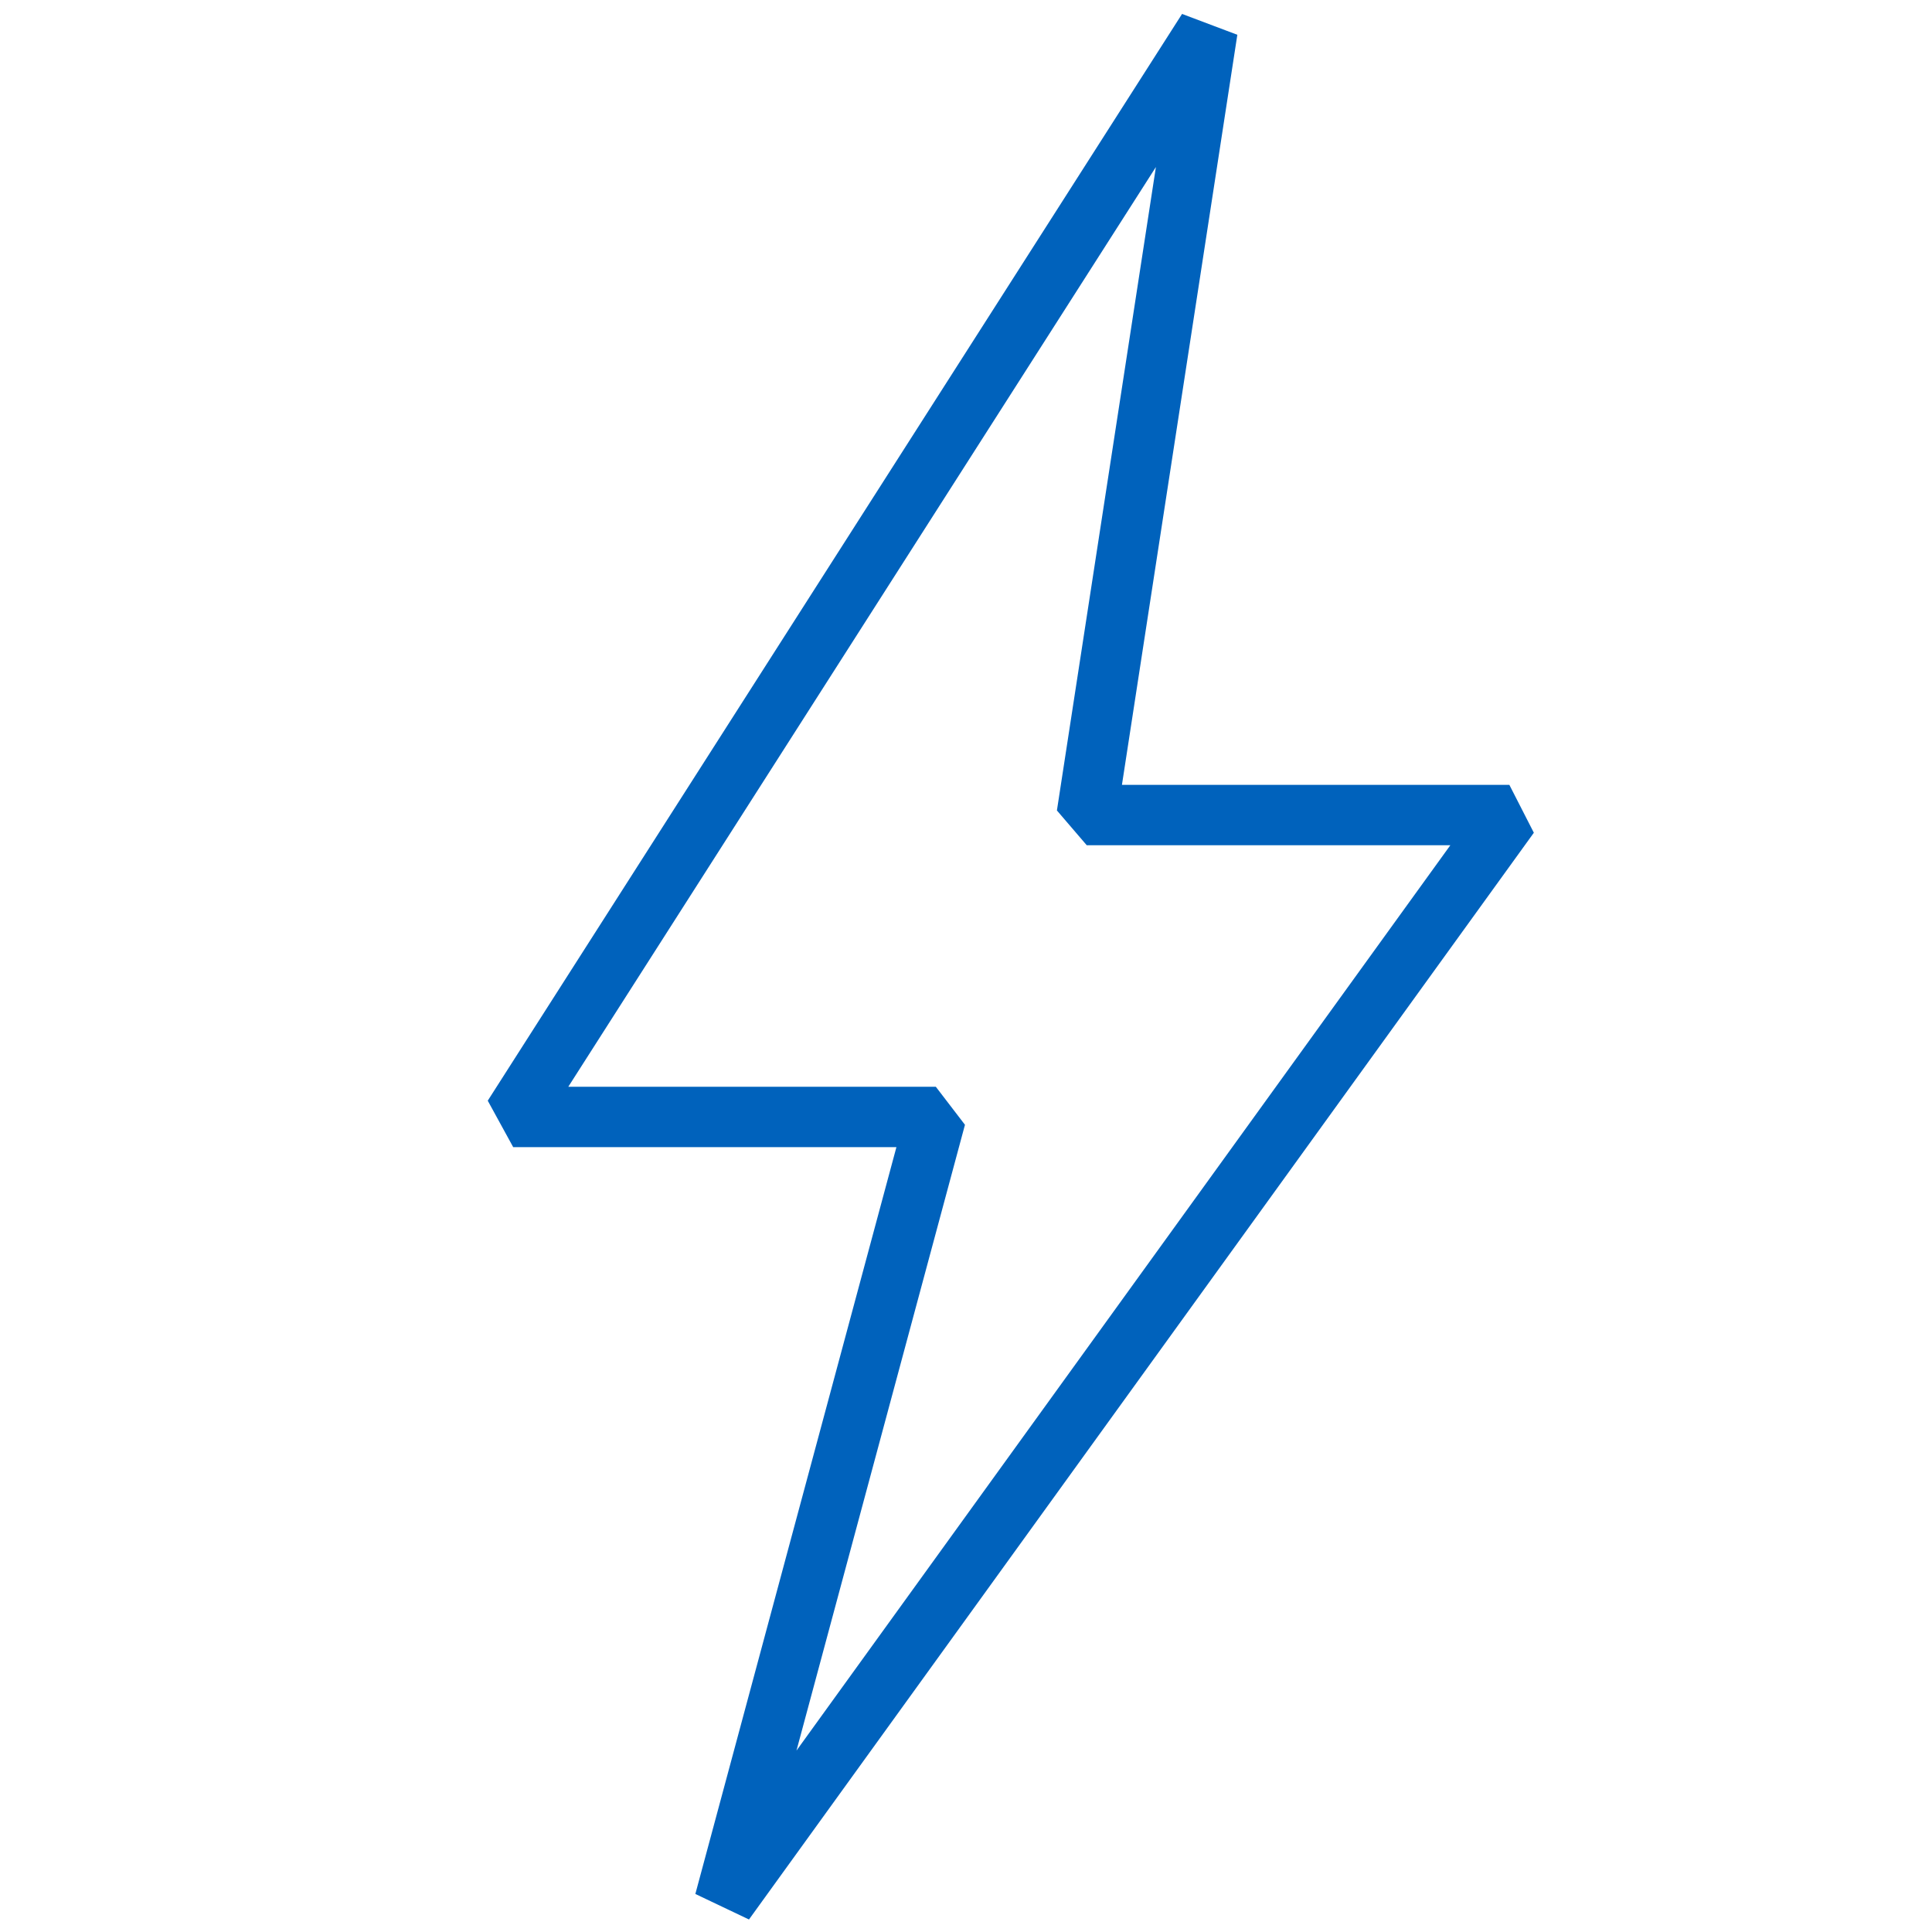 <svg version="1.1" id="Layer_1" xmlns="http://www.w3.org/2000/svg" xmlns:xlink="http://www.w3.org/1999/xlink" x="0px" y="0px" viewBox="0 0 64 64" style="enable-background:new 0 0 64 64;" xml:space="preserve" width="80" height="80">
<style type="text/css" fill="#006CFF">
	.st0{fill:none;stroke:#0062BC;stroke-width:2;stroke-linejoin:bevel;stroke-miterlimit:10;}
</style>
<path class="st0" d="M40,1L17,37L31,37L24,63L50,27L36,27Z" style="stroke-dasharray: 169, 171; stroke-dashoffset: 0;" stroke="#0062BC" fill="none" stroke-width="2px"></path>
</svg>
